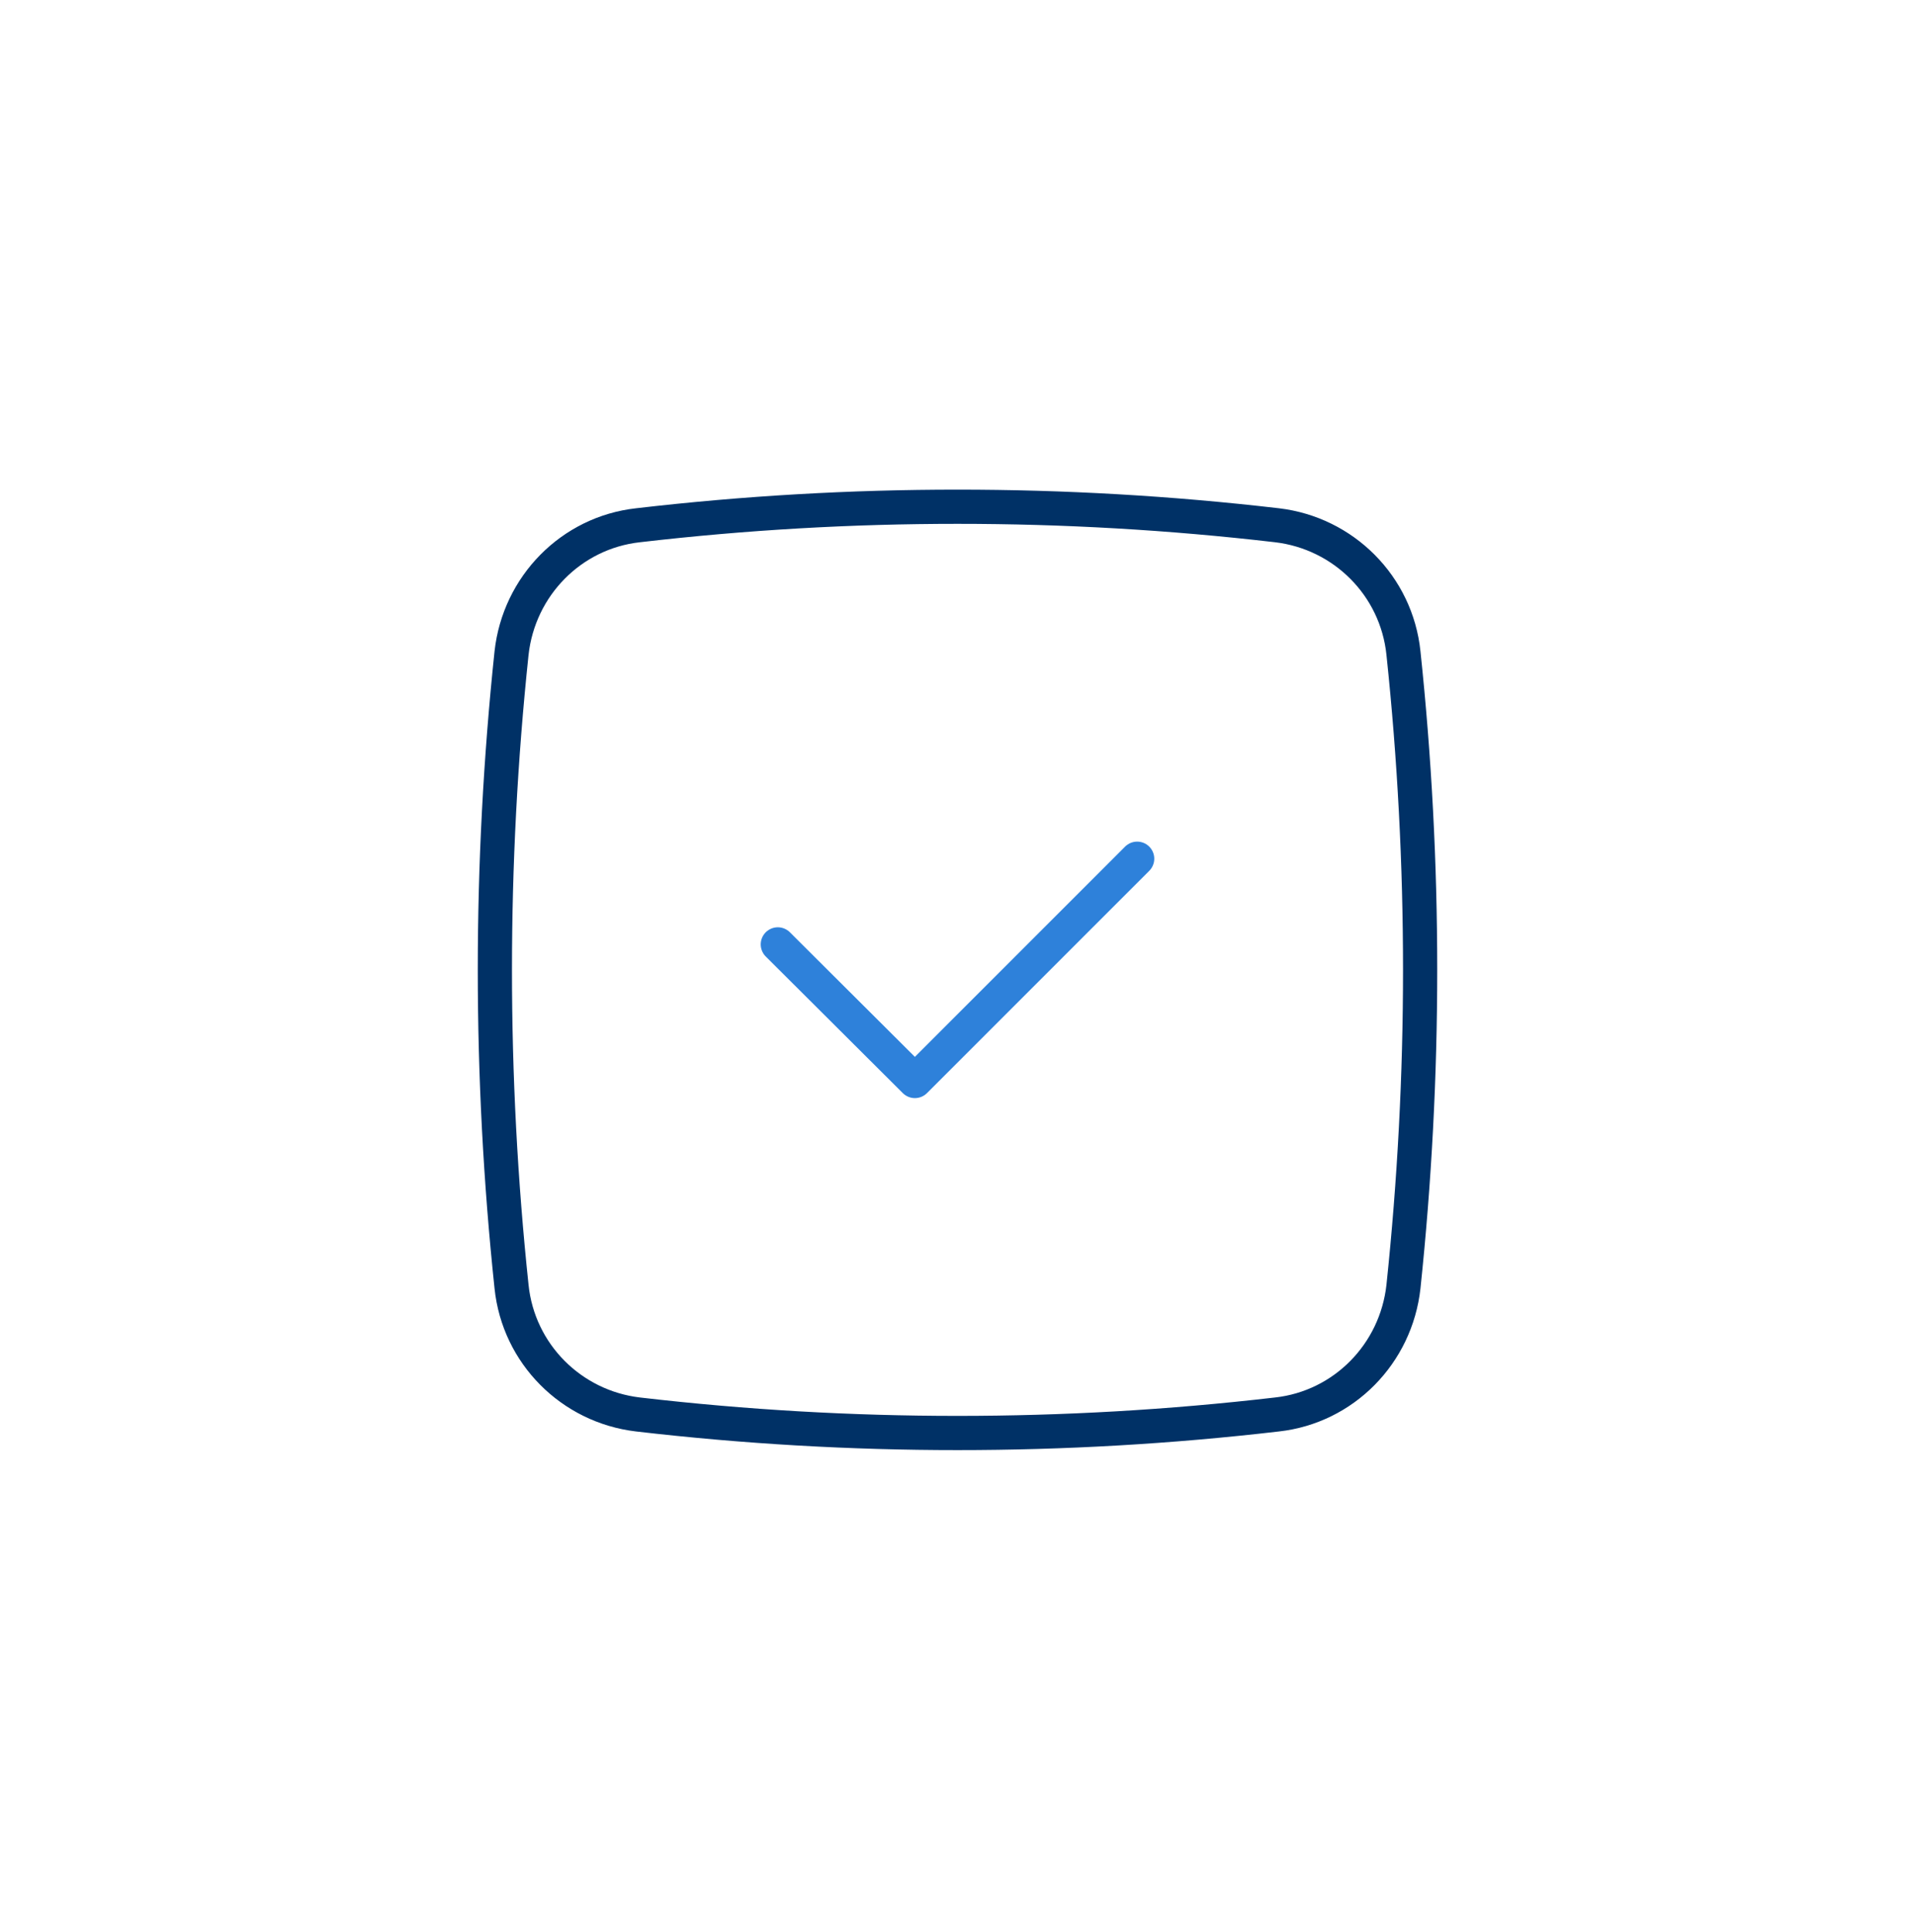 <?xml version="1.0" encoding="UTF-8"?> <svg xmlns="http://www.w3.org/2000/svg" width="112" height="113" viewBox="0 0 112 113" fill="none"><g filter="url(#filter0_d_4032_10160)"><rect x="6" y="4.719" width="100" height="100" rx="16.679" fill="white"></rect><path d="M56 81.803C49.798 81.803 43.595 81.451 37.312 80.72C33.412 80.259 30.324 77.172 29.918 73.245C29.268 67.096 28.943 60.921 28.943 54.719C28.943 48.544 29.268 42.368 29.918 36.193C30.351 32.266 33.412 29.151 37.312 28.718C43.595 27.987 49.798 27.635 56 27.635C62.202 27.635 68.404 27.987 74.688 28.718C78.588 29.179 81.676 32.266 82.082 36.193C82.732 42.342 83.057 48.517 83.057 54.719C83.057 60.894 82.732 67.069 82.082 73.245C81.649 77.172 78.588 80.286 74.688 80.72C68.404 81.451 62.202 81.803 56 81.803Z" stroke="#003166" stroke-width="2" stroke-linecap="round" stroke-linejoin="round"></path><path d="M45.491 53.229L53.508 61.219L66.508 48.219" stroke="#2E81DA" stroke-width="2" stroke-linecap="round" stroke-linejoin="round"></path></g><defs><filter id="filter0_d_4032_10160" x="0" y="0.719" width="112" height="112" filterUnits="userSpaceOnUse" color-interpolation-filters="sRGB"><feFlood flood-opacity="0" result="BackgroundImageFix"></feFlood><feColorMatrix in="SourceAlpha" type="matrix" values="0 0 0 0 0 0 0 0 0 0 0 0 0 0 0 0 0 0 127 0" result="hardAlpha"></feColorMatrix><feOffset dy="2"></feOffset><feGaussianBlur stdDeviation="3"></feGaussianBlur><feComposite in2="hardAlpha" operator="out"></feComposite><feColorMatrix type="matrix" values="0 0 0 0 0 0 0 0 0 0 0 0 0 0 0 0 0 0 0.15 0"></feColorMatrix><feBlend mode="normal" in2="BackgroundImageFix" result="effect1_dropShadow_4032_10160"></feBlend><feBlend mode="normal" in="SourceGraphic" in2="effect1_dropShadow_4032_10160" result="shape"></feBlend></filter></defs></svg> 